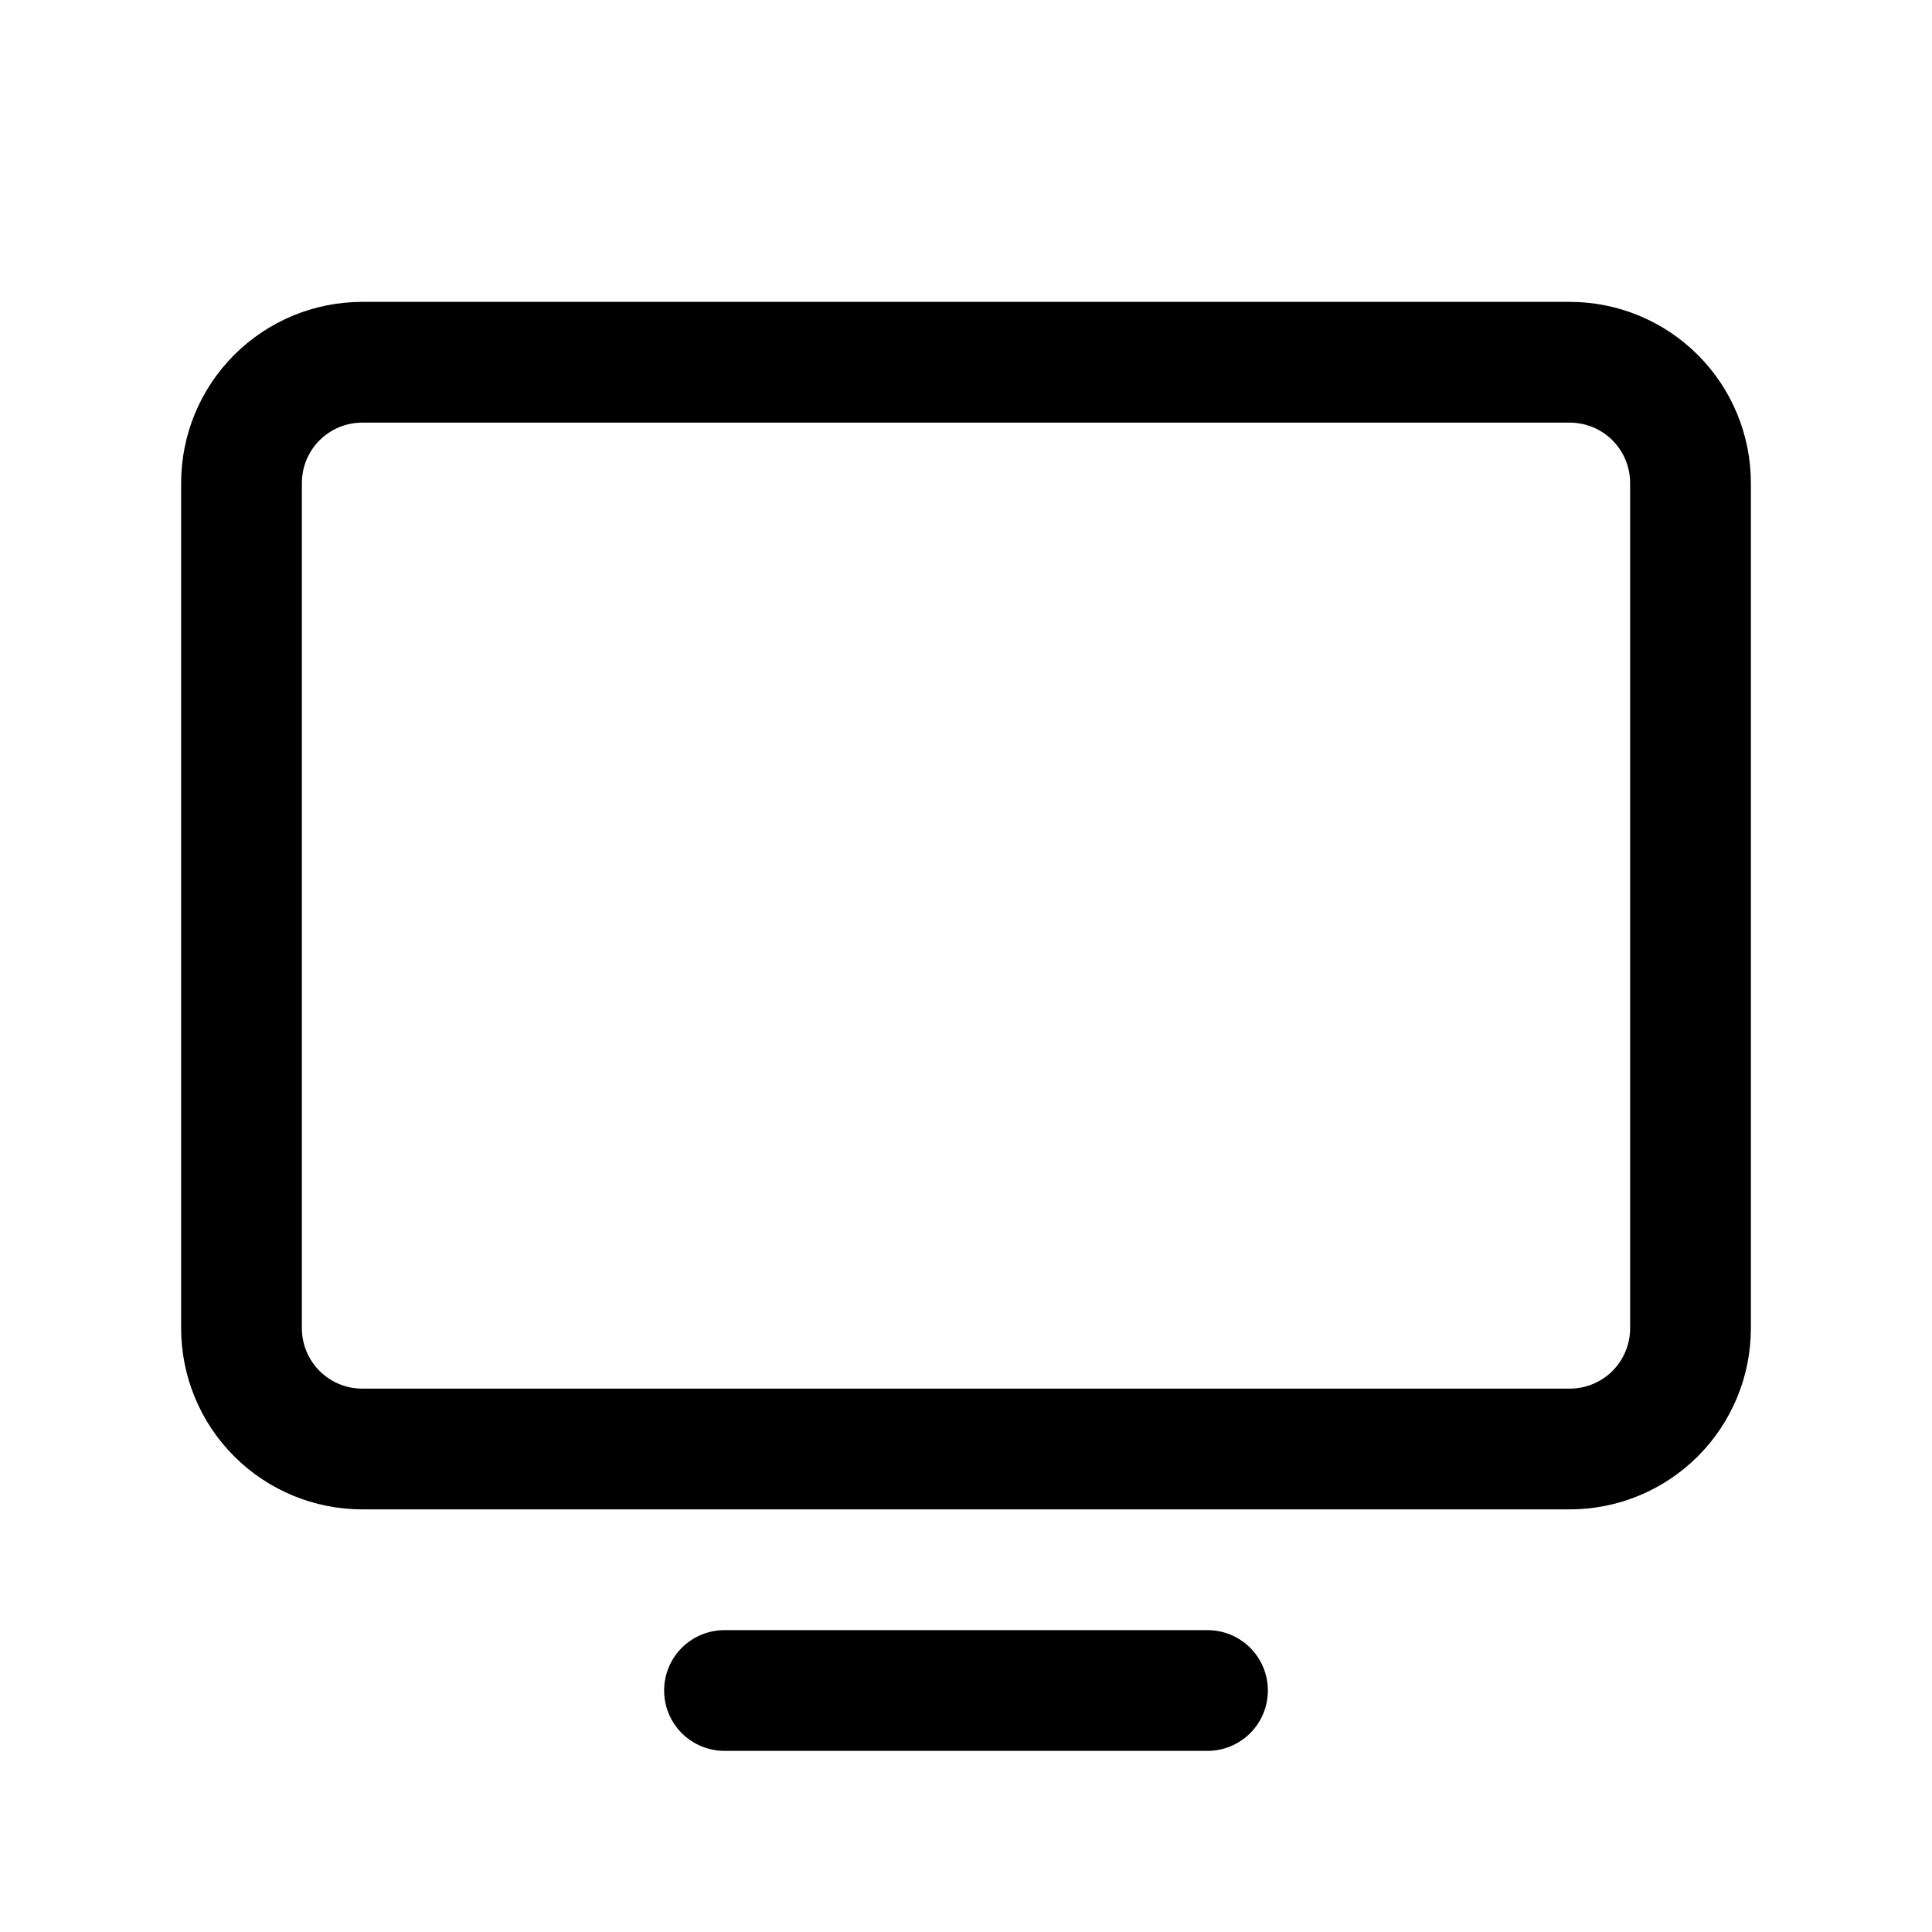 <svg xmlns="http://www.w3.org/2000/svg" width="48" height="48" viewBox="0 0 48 48" fill="none"><path d="M39 7.5H9C7.807 7.5 6.662 7.974 5.818 8.818C4.974 9.662 4.5 10.806 4.5 12V33C4.5 34.194 4.974 35.338 5.818 36.182C6.662 37.026 7.807 37.5 9 37.5H39C40.194 37.5 41.338 37.026 42.182 36.182C43.026 35.338 43.5 34.194 43.5 33V12C43.5 10.806 43.026 9.662 42.182 8.818C41.338 7.974 40.194 7.5 39 7.5ZM40.5 33C40.5 33.398 40.342 33.779 40.061 34.061C39.779 34.342 39.398 34.5 39 34.5H9C8.602 34.5 8.221 34.342 7.939 34.061C7.658 33.779 7.5 33.398 7.5 33V12C7.5 11.602 7.658 11.221 7.939 10.939C8.221 10.658 8.602 10.5 9 10.5H39C39.398 10.5 39.779 10.658 40.061 10.939C40.342 11.221 40.5 11.602 40.5 12V33ZM31.5 42C31.5 42.398 31.342 42.779 31.061 43.061C30.779 43.342 30.398 43.5 30 43.5H18C17.602 43.5 17.221 43.342 16.939 43.061C16.658 42.779 16.5 42.398 16.5 42C16.5 41.602 16.658 41.221 16.939 40.939C17.221 40.658 17.602 40.5 18 40.5H30C30.398 40.5 30.779 40.658 31.061 40.939C31.342 41.221 31.5 41.602 31.5 42Z" fill="black"></path></svg>